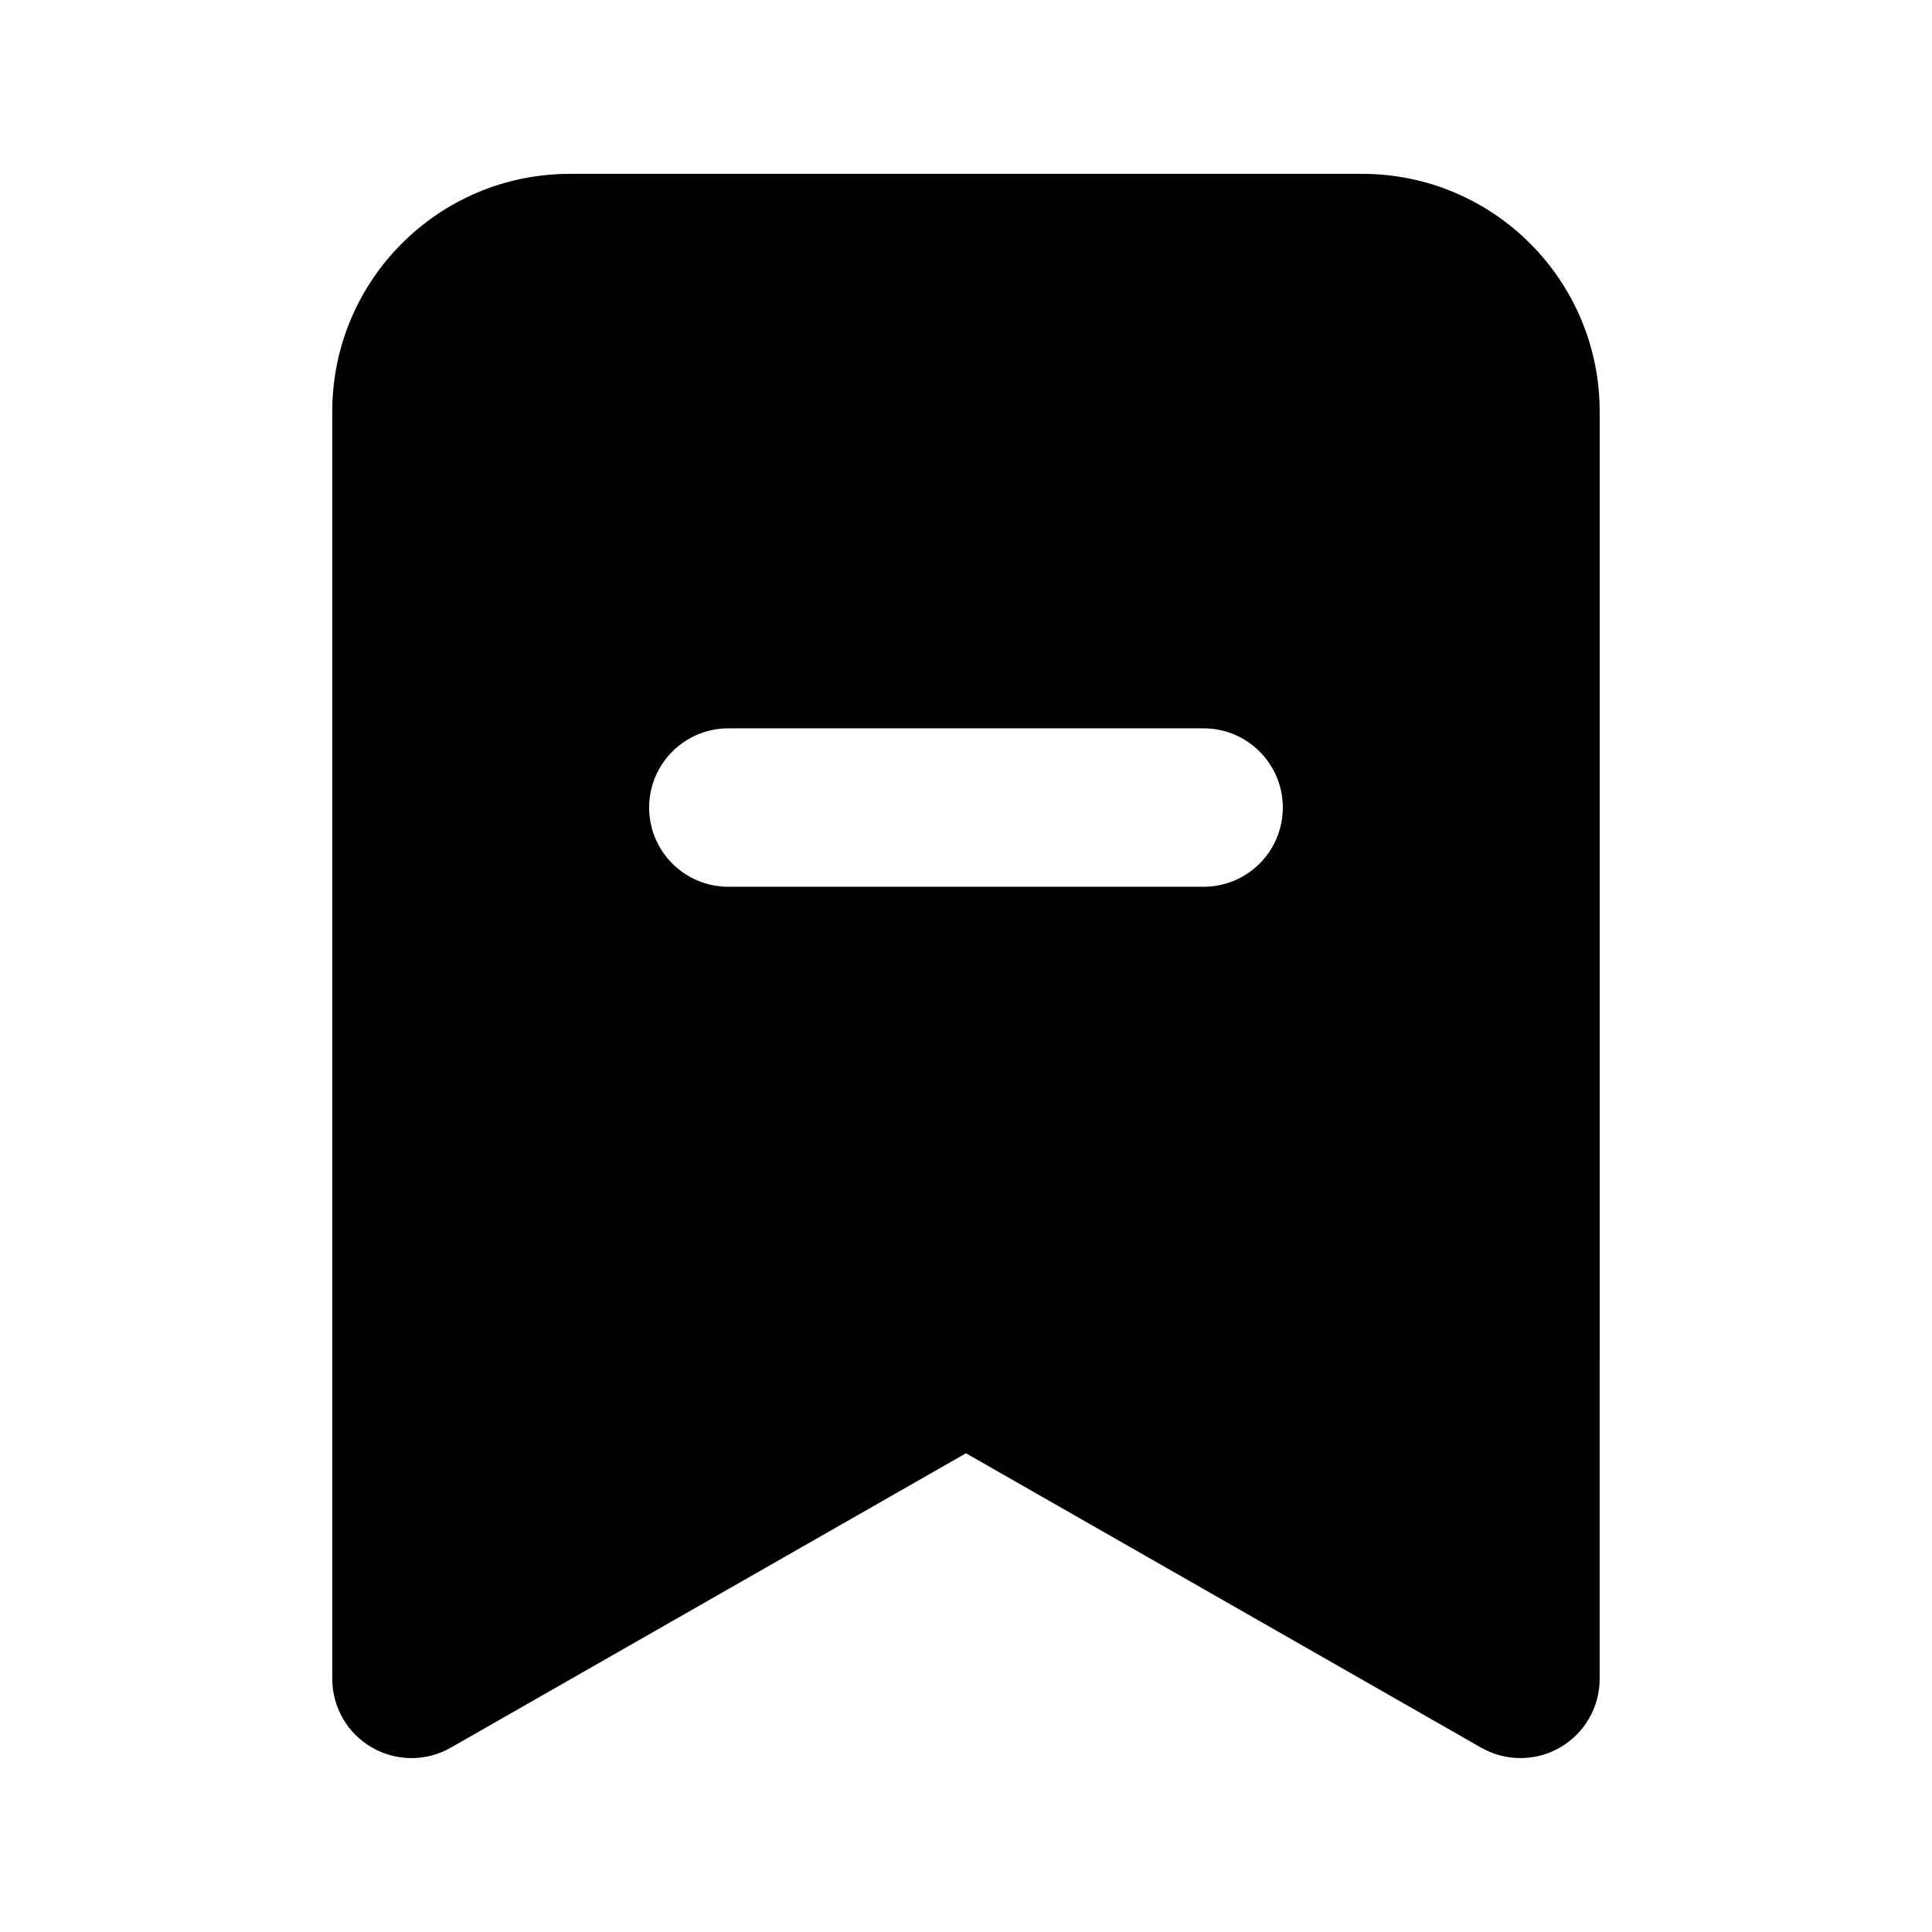<?xml version="1.0" encoding="UTF-8"?>
<!-- Uploaded to: SVG Repo, www.svgrepo.com, Generator: SVG Repo Mixer Tools -->
<svg fill="#000000" width="800px" height="800px" version="1.1" viewBox="144 144 512 512" xmlns="http://www.w3.org/2000/svg">
 <path d="m567.93 253.05c0-34.781-28.191-62.977-62.977-62.977h-209.92c-34.781 0-62.977 28.195-62.977 62.977v335.87c0 7.484 3.984 14.402 10.453 18.156 6.473 3.758 14.457 3.785 20.953 0.07l136.53-78.016 136.53 78.016c6.5 3.715 14.48 3.688 20.953-0.07 6.469-3.754 10.453-10.672 10.453-18.156zm-230.91 83.969c-11.594 0-20.992 9.398-20.992 20.992s9.398 20.992 20.992 20.992h125.95c11.594 0 20.988-9.398 20.988-20.992s-9.395-20.992-20.988-20.992z" fill-rule="evenodd"/>
</svg>